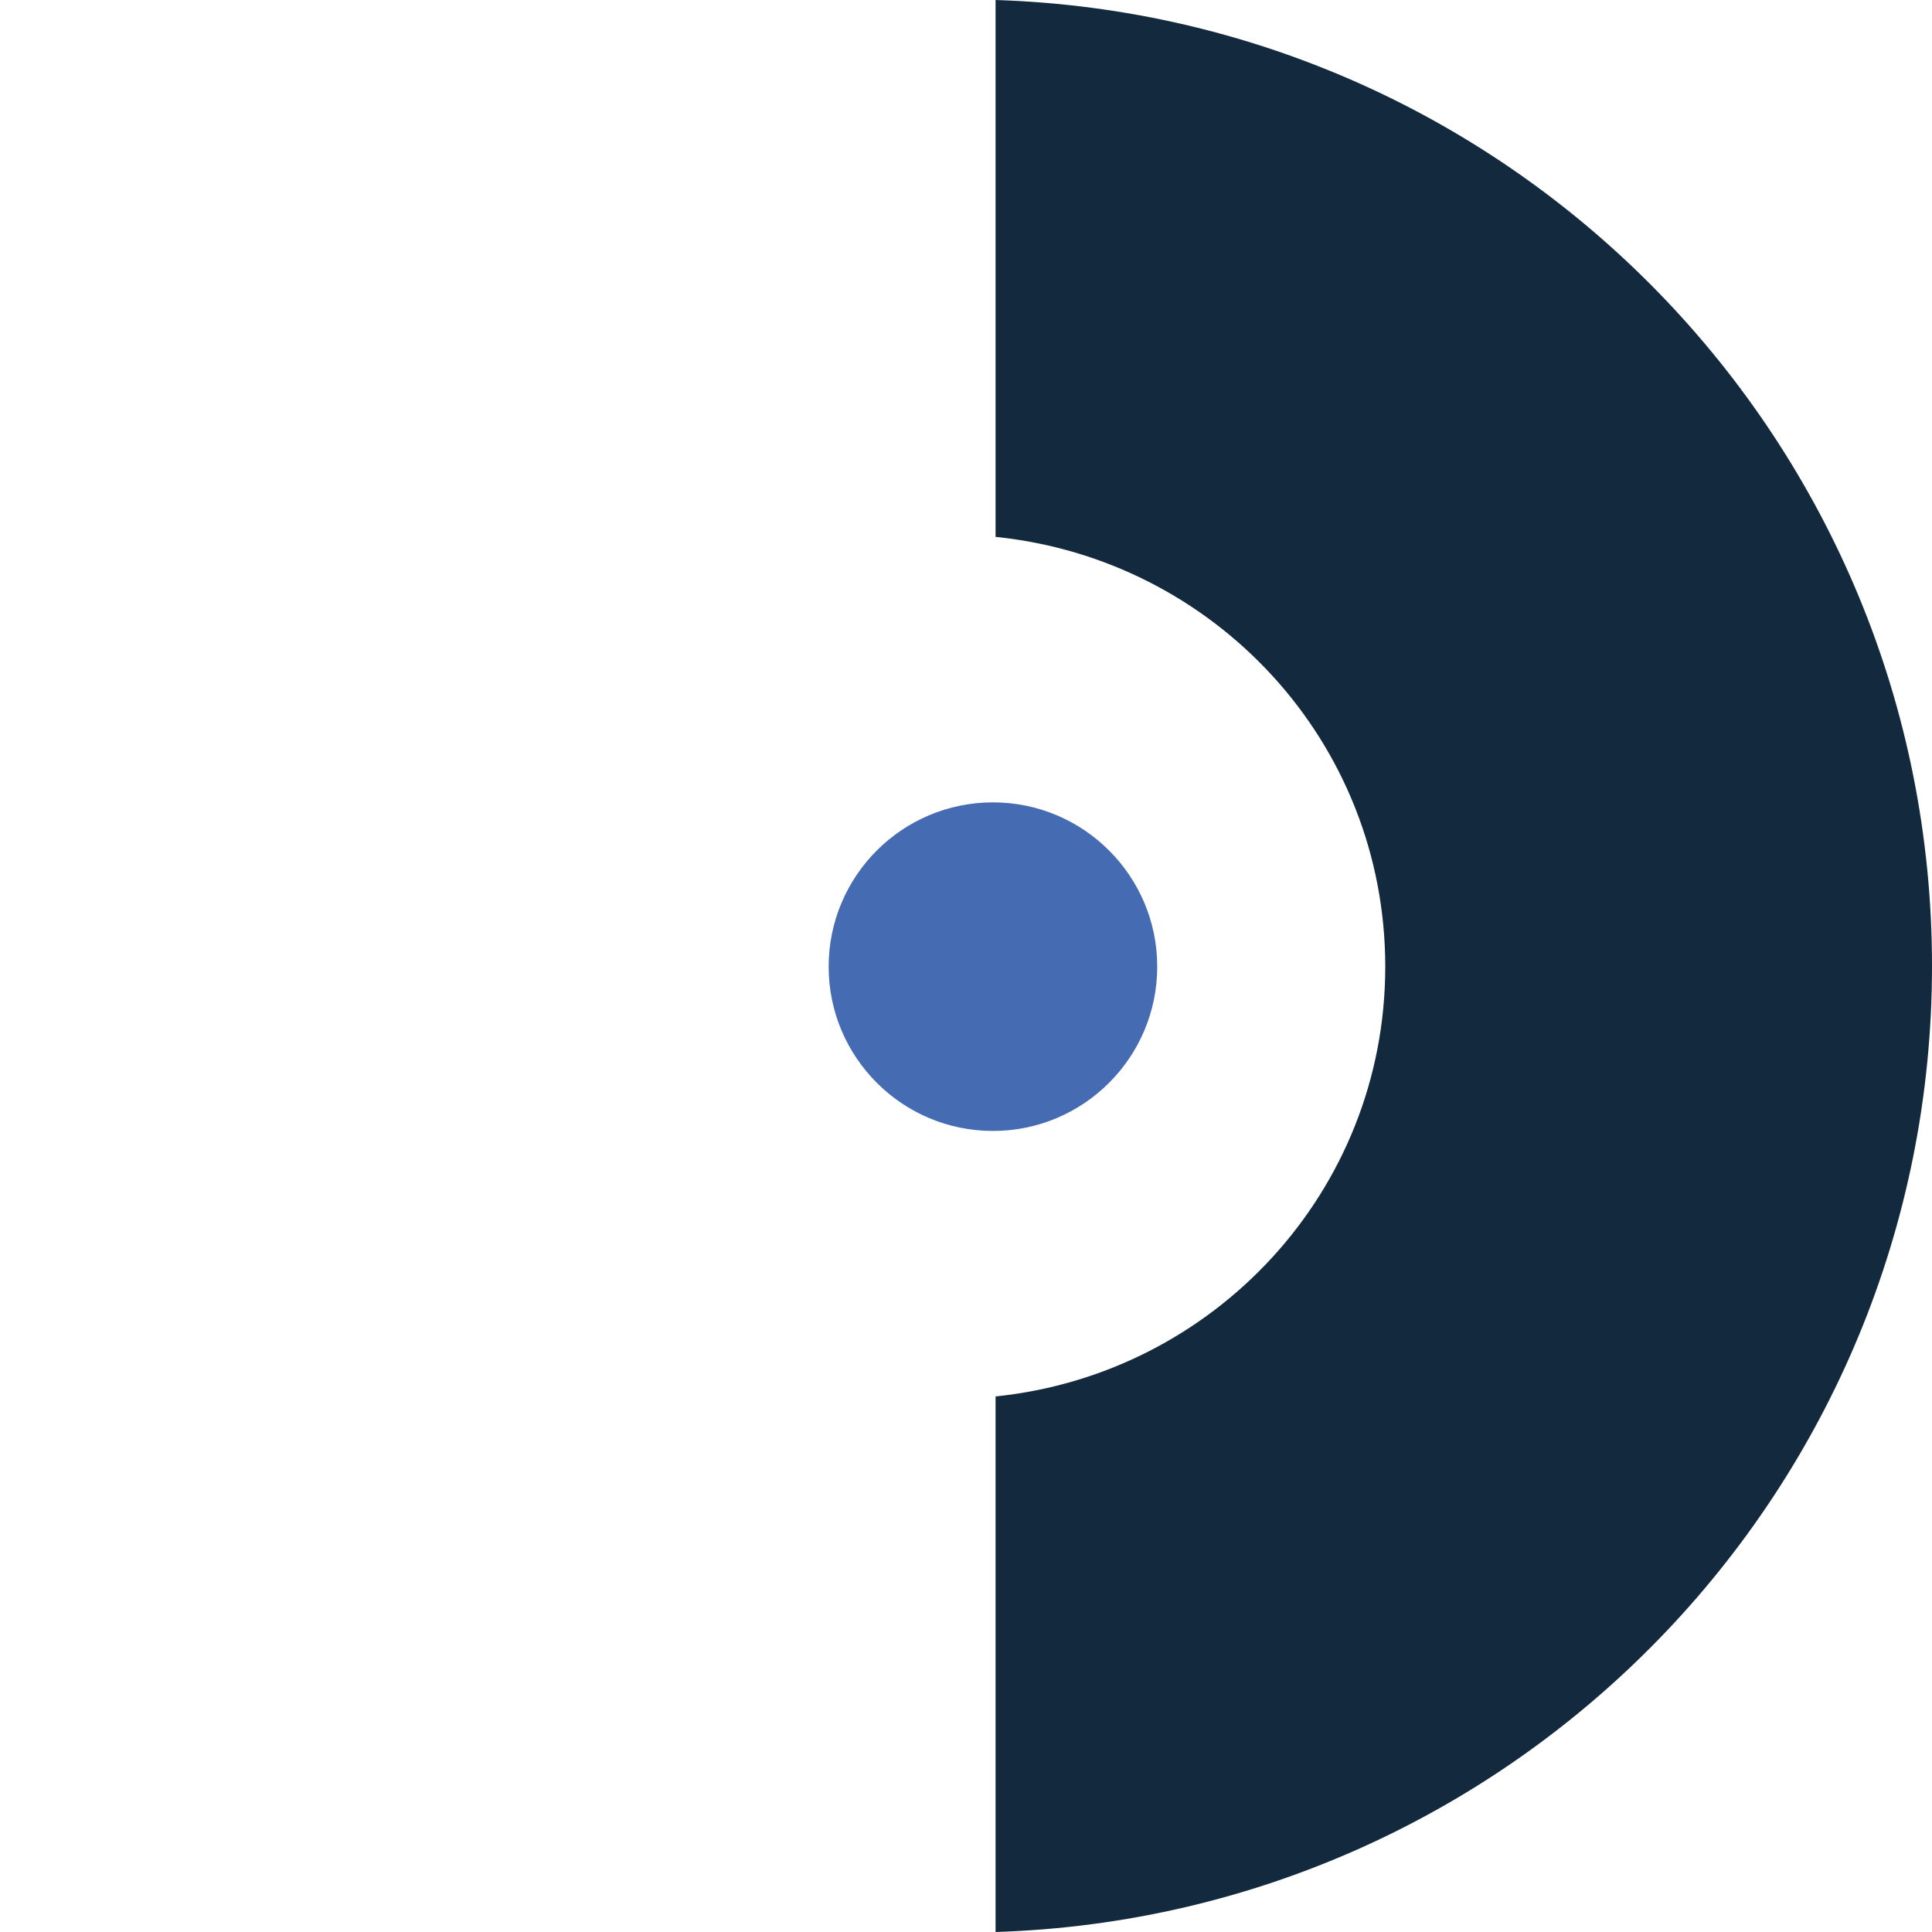 <svg xmlns="http://www.w3.org/2000/svg" id="Ebene_1" data-name="Ebene 1" viewBox="0 0 29.4 29.4"><defs><style>      .cls-1 {        fill: #13293d;      }      .cls-2 {        fill: #456bb2;      }    </style></defs><path class="cls-1" d="M15.15,8.17c3.33.34,5.93,3.12,5.93,6.54s-2.61,6.2-5.93,6.54v8.15c7.91-.25,14.25-6.73,14.25-14.7S23.06.25,15.15,0v8.17Z"></path><path class="cls-2" d="M15.11,12.21c-1.38,0-2.5,1.12-2.5,2.5s1.12,2.5,2.5,2.5,2.5-1.12,2.5-2.5-1.12-2.5-2.5-2.5Z"></path></svg>